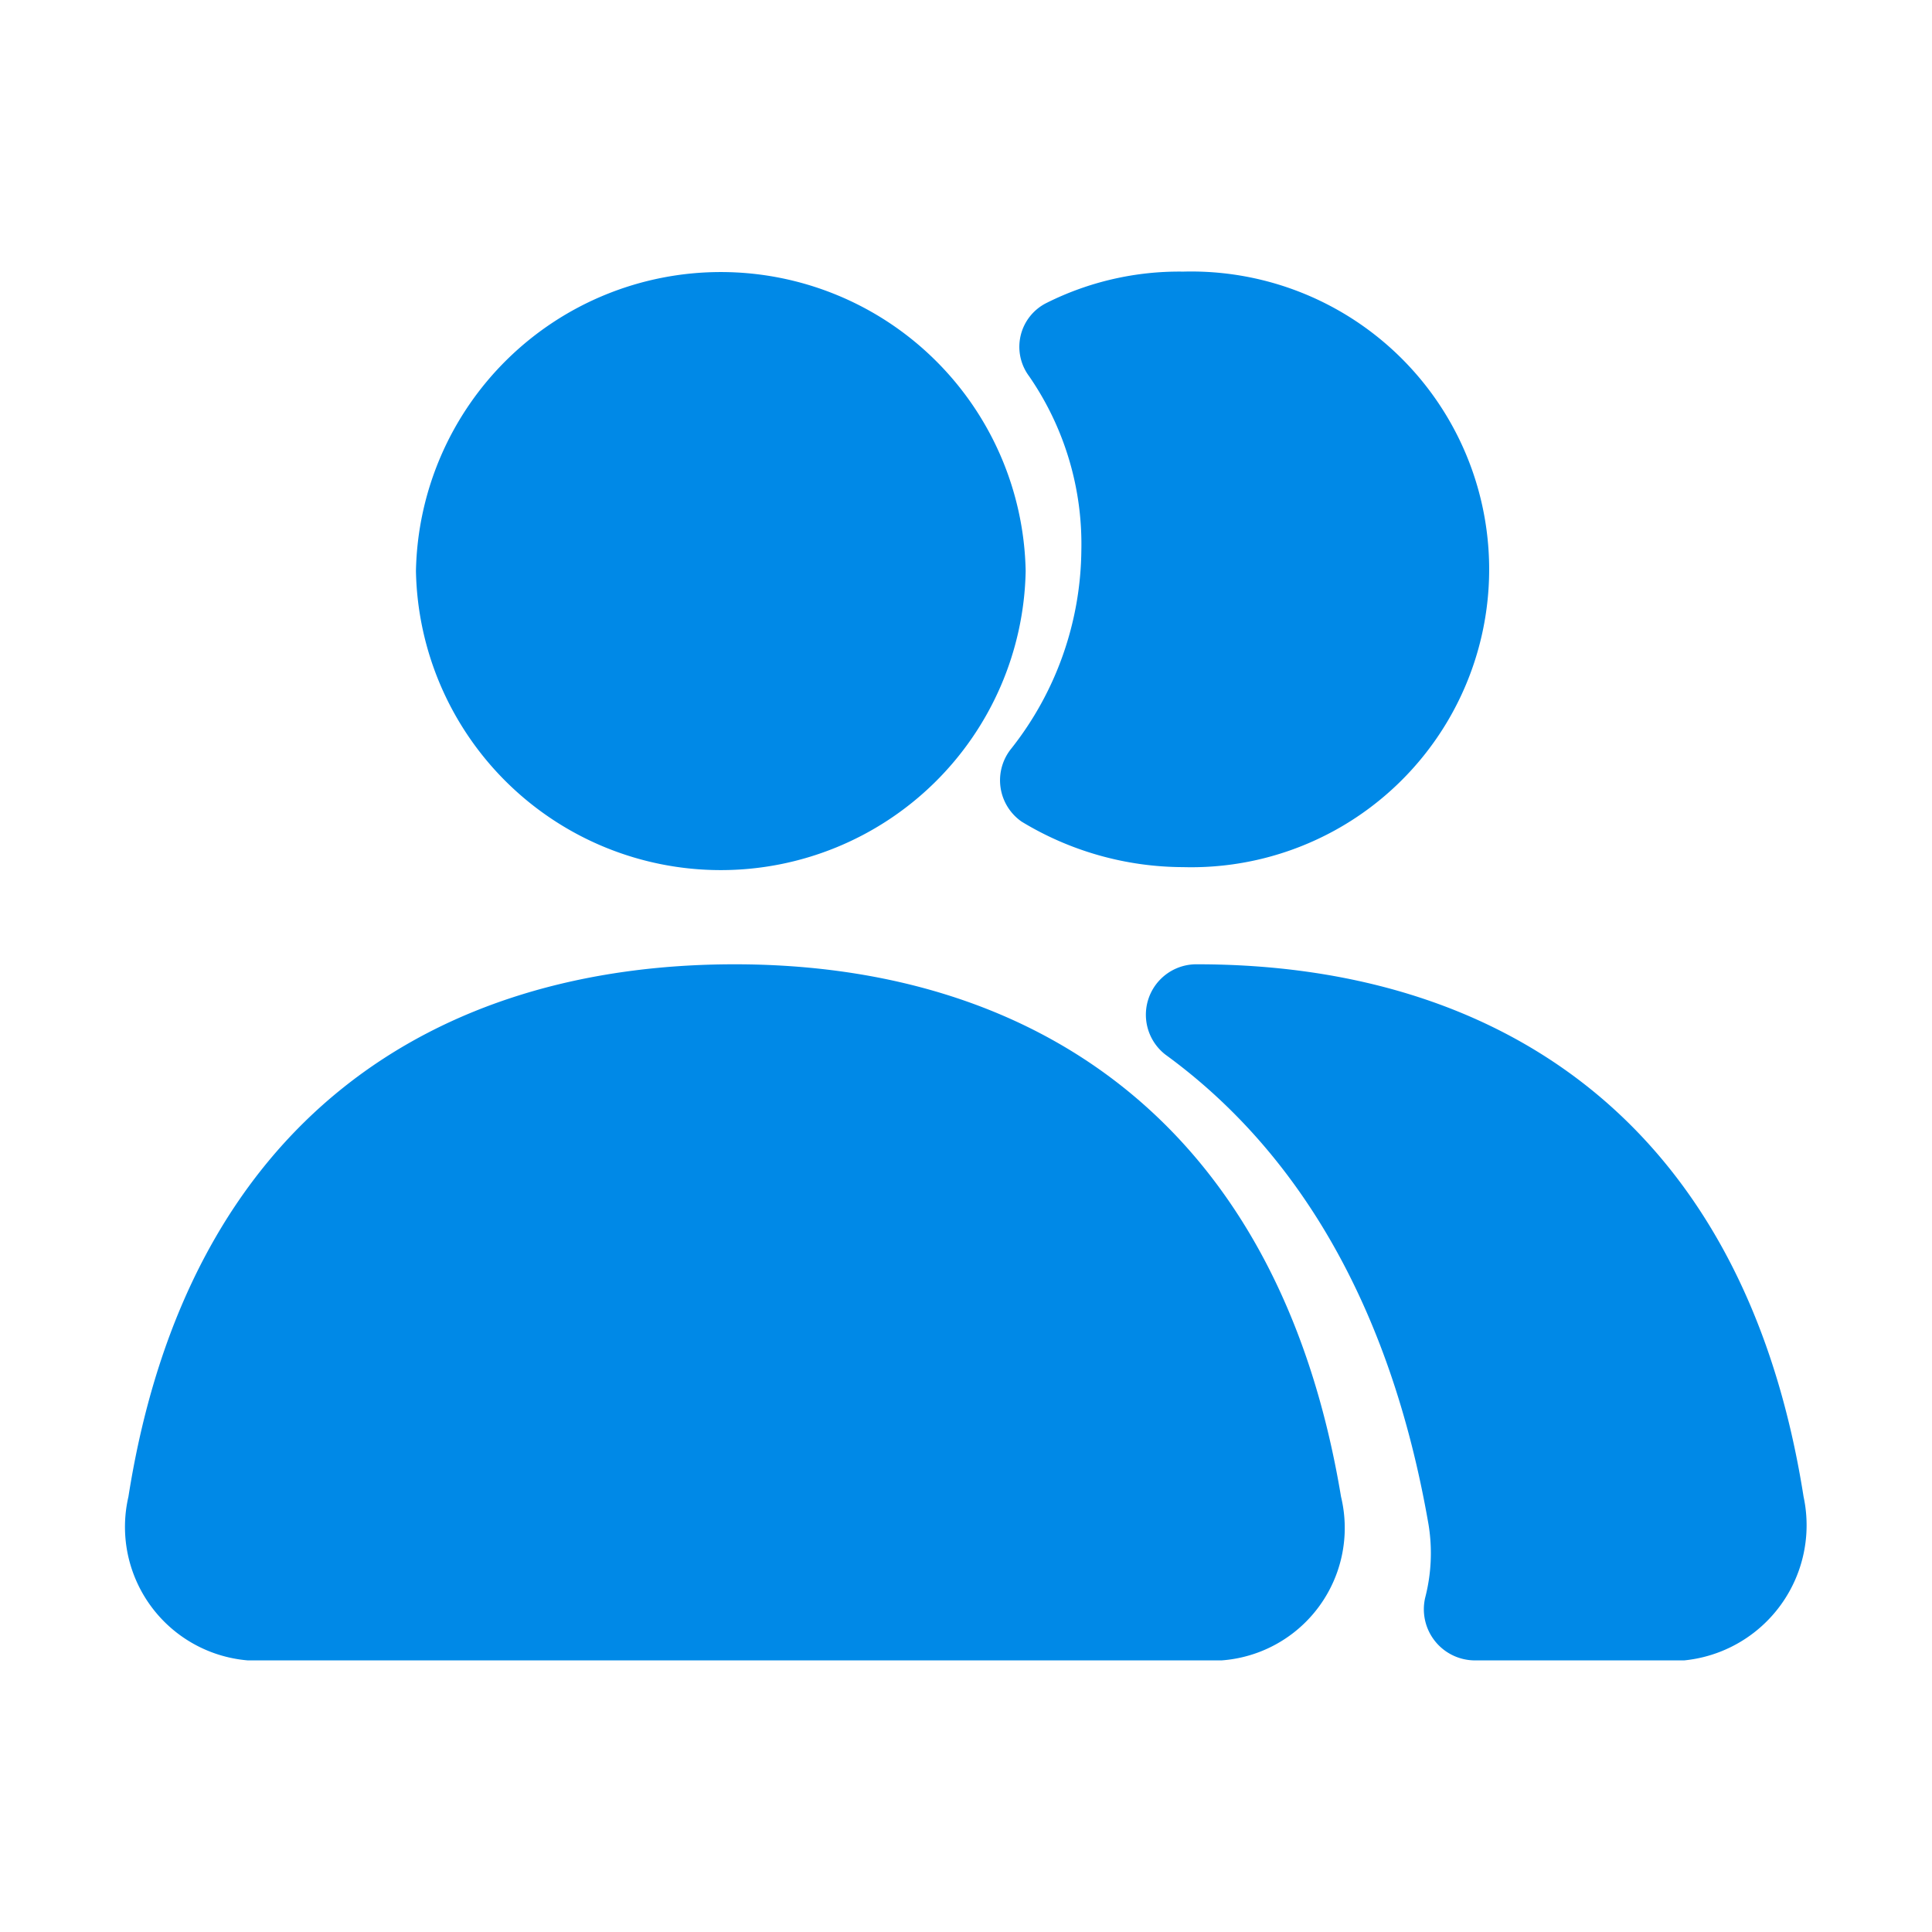 <svg xmlns="http://www.w3.org/2000/svg" width="34" height="34" viewBox="0 0 34 34">
  <defs>
    <style>
      .cls-1 {
        fill: #0089e7;
        fill-rule: evenodd;
      }
    </style>
  </defs>
  <path id="受众" class="cls-1" d="M5817.32,1905.05a5.366,5.366,0,0,0,10.73,0h0a5.366,5.366,0,0,0-10.73,0h0Zm5.61,6.92c-5.24,0-9.62,2.7-10.67,9.37a2.357,2.357,0,0,0,2.1,2.88h17.14a2.337,2.337,0,0,0,2.1-2.88C5832.49,1914.67,5828.11,1911.97,5822.93,1911.97Zm6.1-7.29a5.712,5.712,0,0,1-1.23,3.49,0.886,0.886,0,0,0,.18,1.29,5.5,5.5,0,0,0,2.84.8,5.242,5.242,0,1,0,0-10.48,5.206,5.206,0,0,0-2.4.55,0.863,0.863,0,0,0-.31,1.29A5.2,5.2,0,0,1,5829.03,1904.68Zm12.71,16.66c-1.05-6.67-5.43-9.37-10.67-9.37a0.888,0.888,0,0,0-.56,1.59c2.28,1.66,3.95,4.35,4.63,8.27a3.125,3.125,0,0,1-.06,1.29,0.9,0.9,0,0,0,.86,1.1h3.7A2.39,2.39,0,0,0,5841.74,1921.34Z" transform="translate(-5810 -1895)"/>
</svg>
